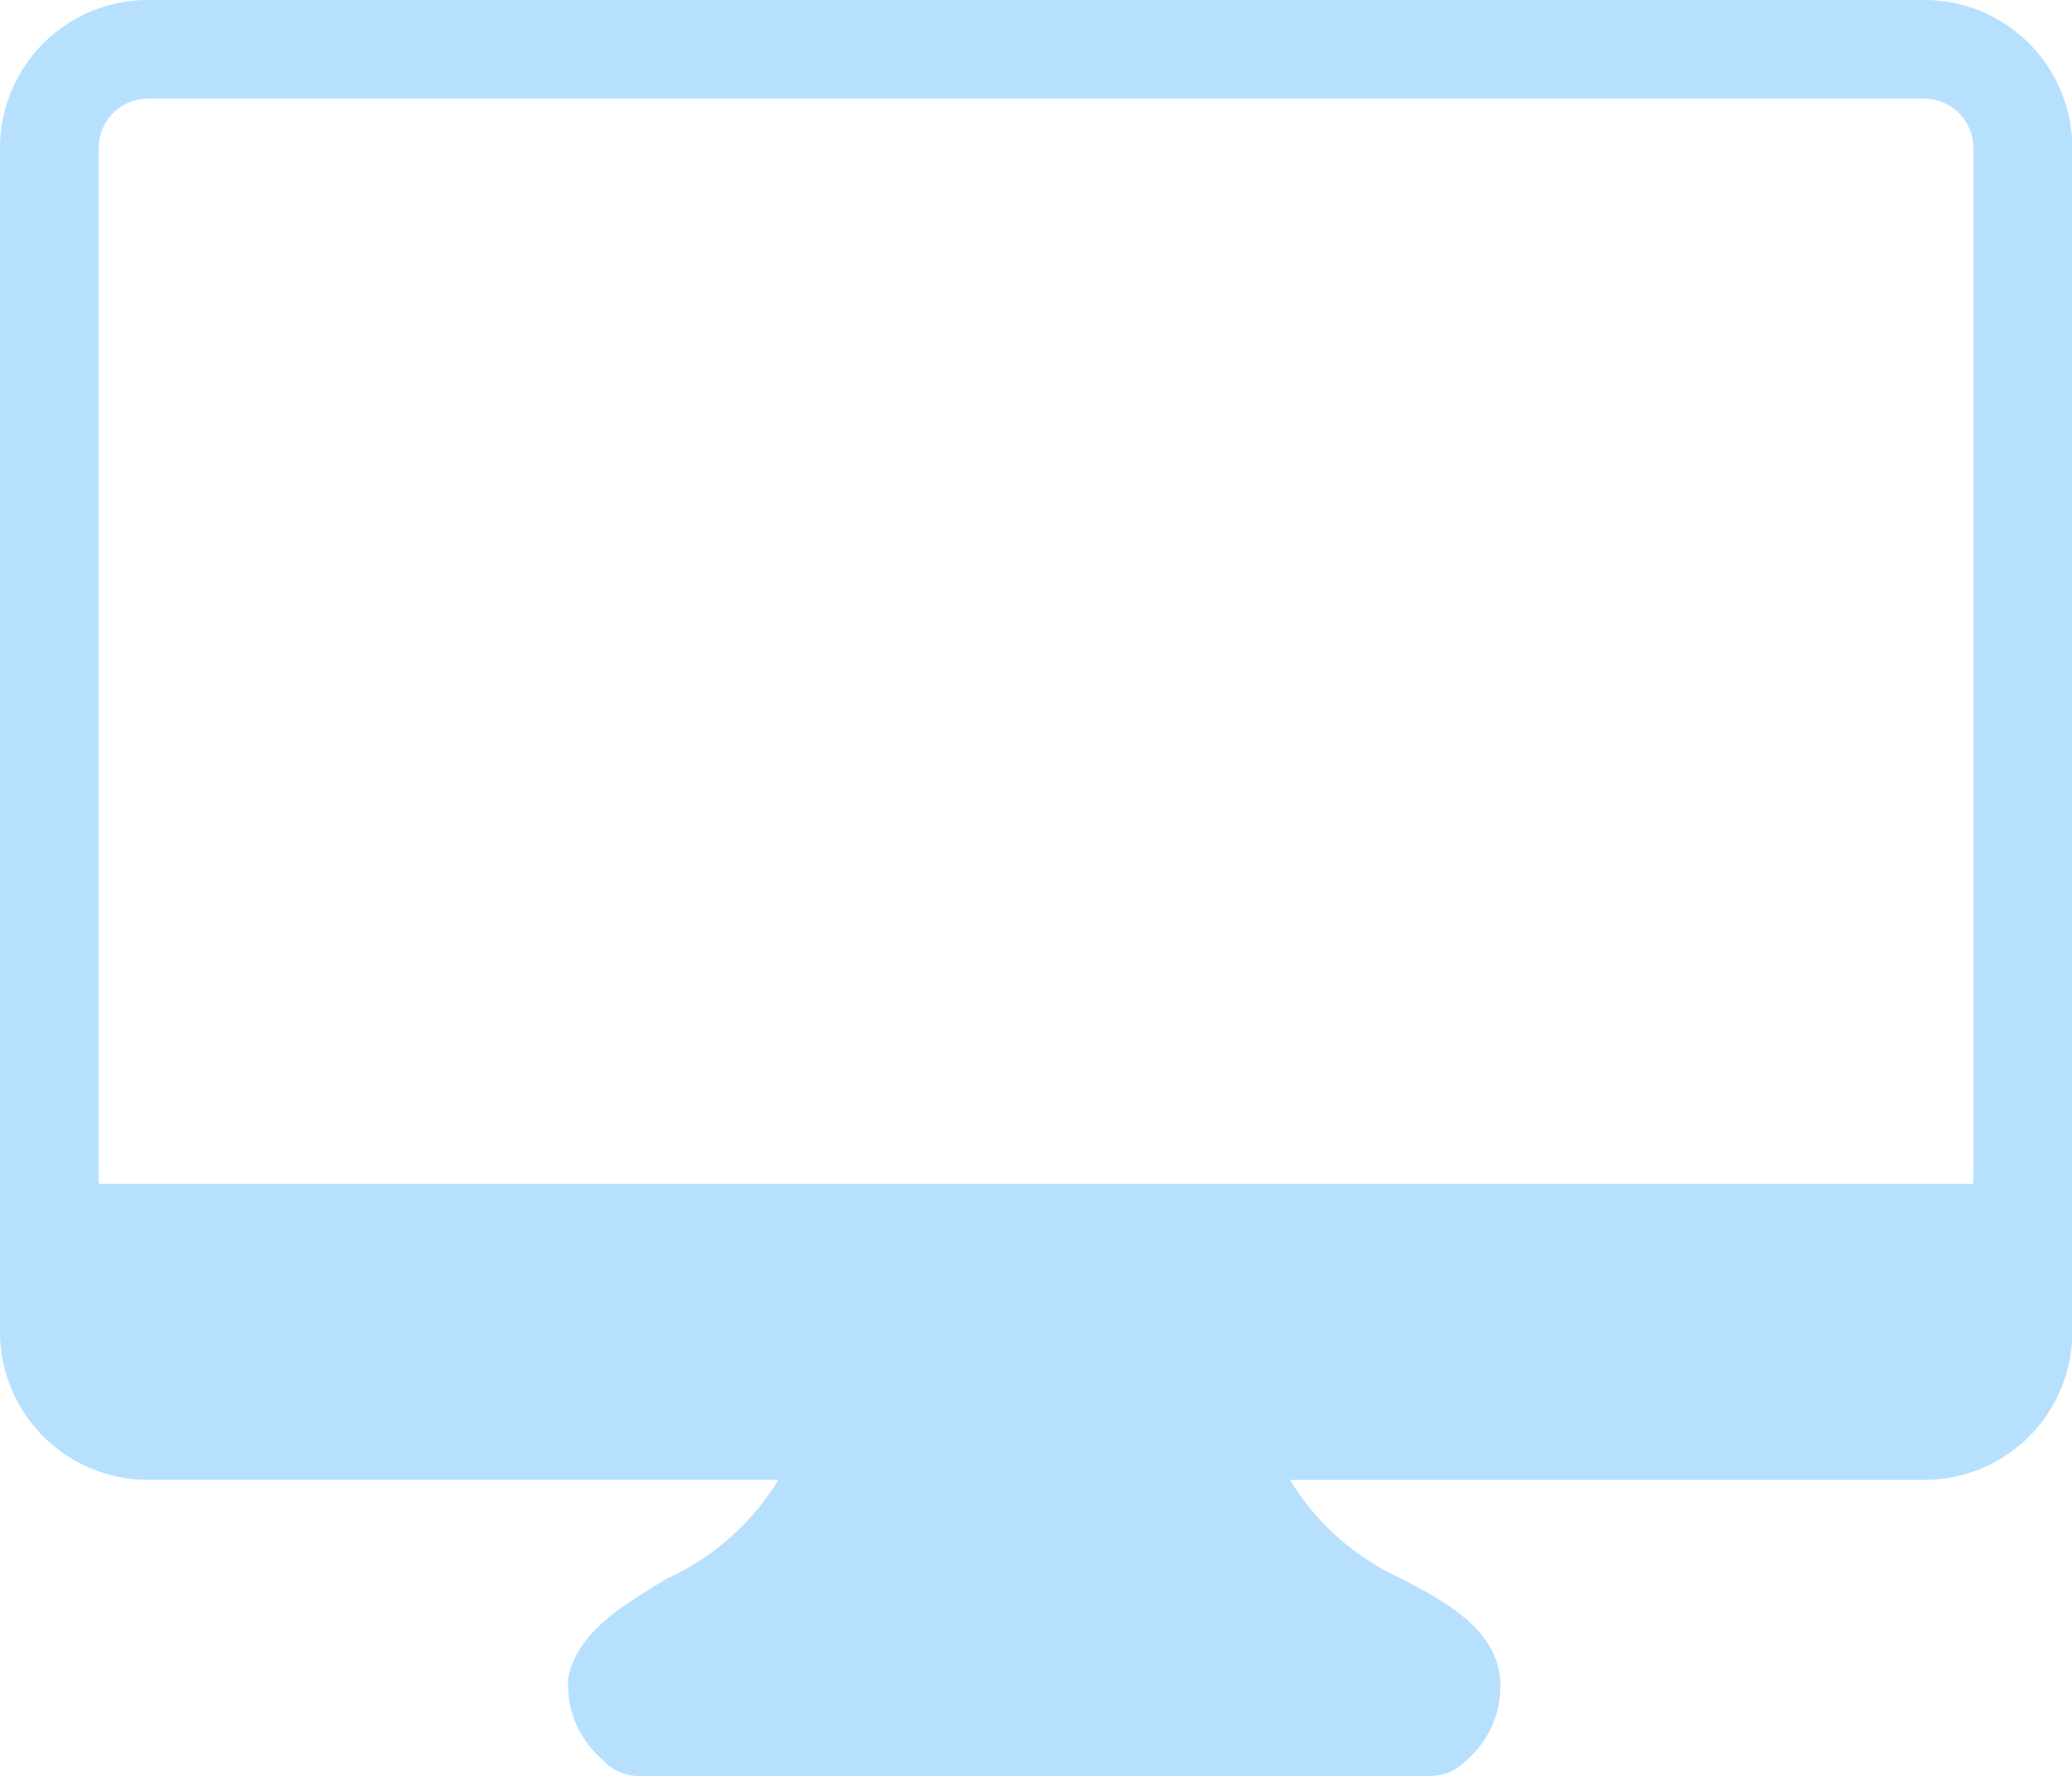 <svg xmlns="http://www.w3.org/2000/svg" width="31.238" height="26.777" viewBox="0 0 31.238 26.777">
  <g id="Group_137" data-name="Group 137" transform="translate(12661.5 20345)">
    <path id="Path_1" data-name="Path 1" d="M30.507,3H3.731A2.231,2.231,0,0,0,1.5,5.231v17.85a2.231,2.231,0,0,0,2.231,2.231h9.505A3.823,3.823,0,0,1,11.556,26.8c-.684.417-1.339.8-1.488,1.488a1.488,1.488,0,0,0,.506,1.235.744.744,0,0,0,.6.253h11.9a.744.744,0,0,0,.521-.223,1.488,1.488,0,0,0,.521-1.264c-.089-.714-.744-1.1-1.488-1.488a3.823,3.823,0,0,1-1.681-1.488h9.565a2.231,2.231,0,0,0,2.231-2.231V5.231A2.231,2.231,0,0,0,30.507,3Zm.744,17.85H2.988V5.231a.744.744,0,0,1,.744-.744H30.507a.744.744,0,0,1,.744.744Z" transform="translate(-12663 -20348)" fill="#b7e0ff"/>
  </g>
</svg>
